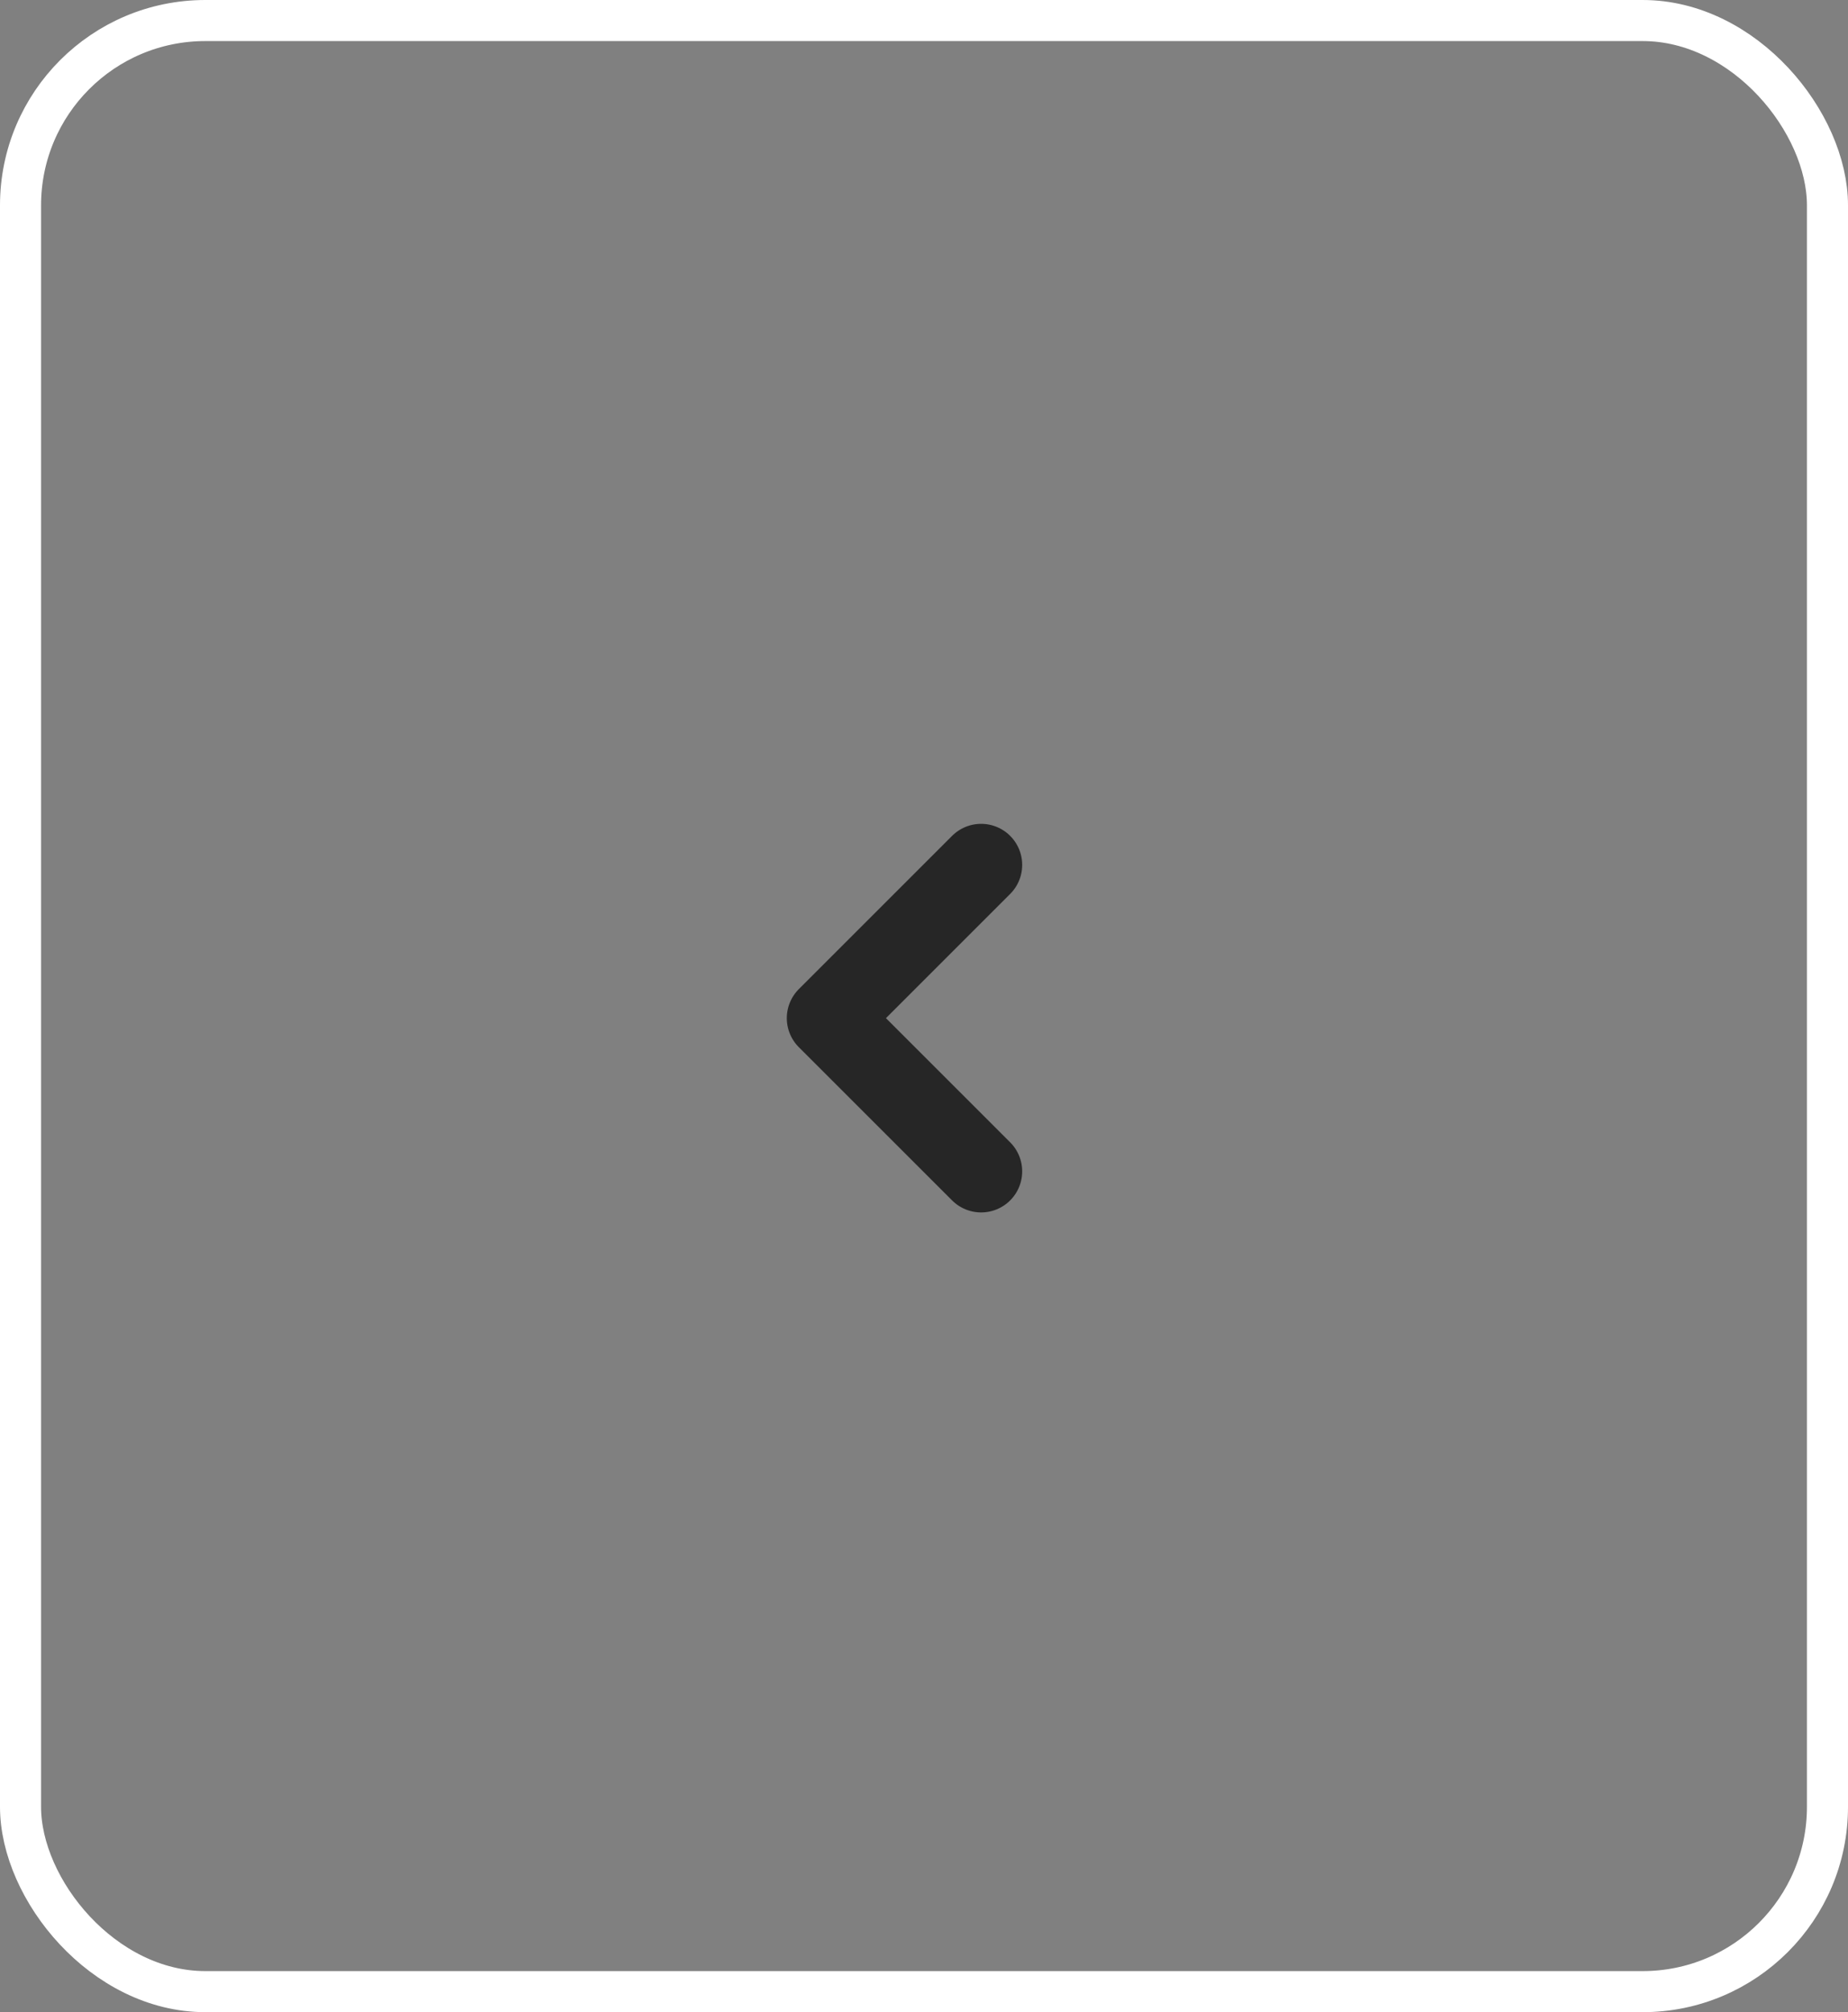 <svg xmlns="http://www.w3.org/2000/svg" width="45" height="49" viewBox="0 0 45 49"><rect x="0" y="0" width="45" height="49" fill="#808080" stroke="none"/><defs><style>.a,.b,.d{fill:none;}.a{stroke:#fff;}.b{stroke:#262626;stroke-linecap:round;stroke-linejoin:round;stroke-width:2px;}.c{stroke:none;}</style></defs><g transform="translate(-900.5 -3471.207)"><g class="a" transform="translate(900.5 3471.207)"><rect class="c" width="45" height="49" rx="5"/><rect class="d" x="0.5" y="0.5" width="44" height="48" rx="4.5"/></g><path class="b" d="M4022.783,2651.315l-3.732,3.732,3.732,3.731" transform="translate(-3098.392 840.954)"/></g></svg>